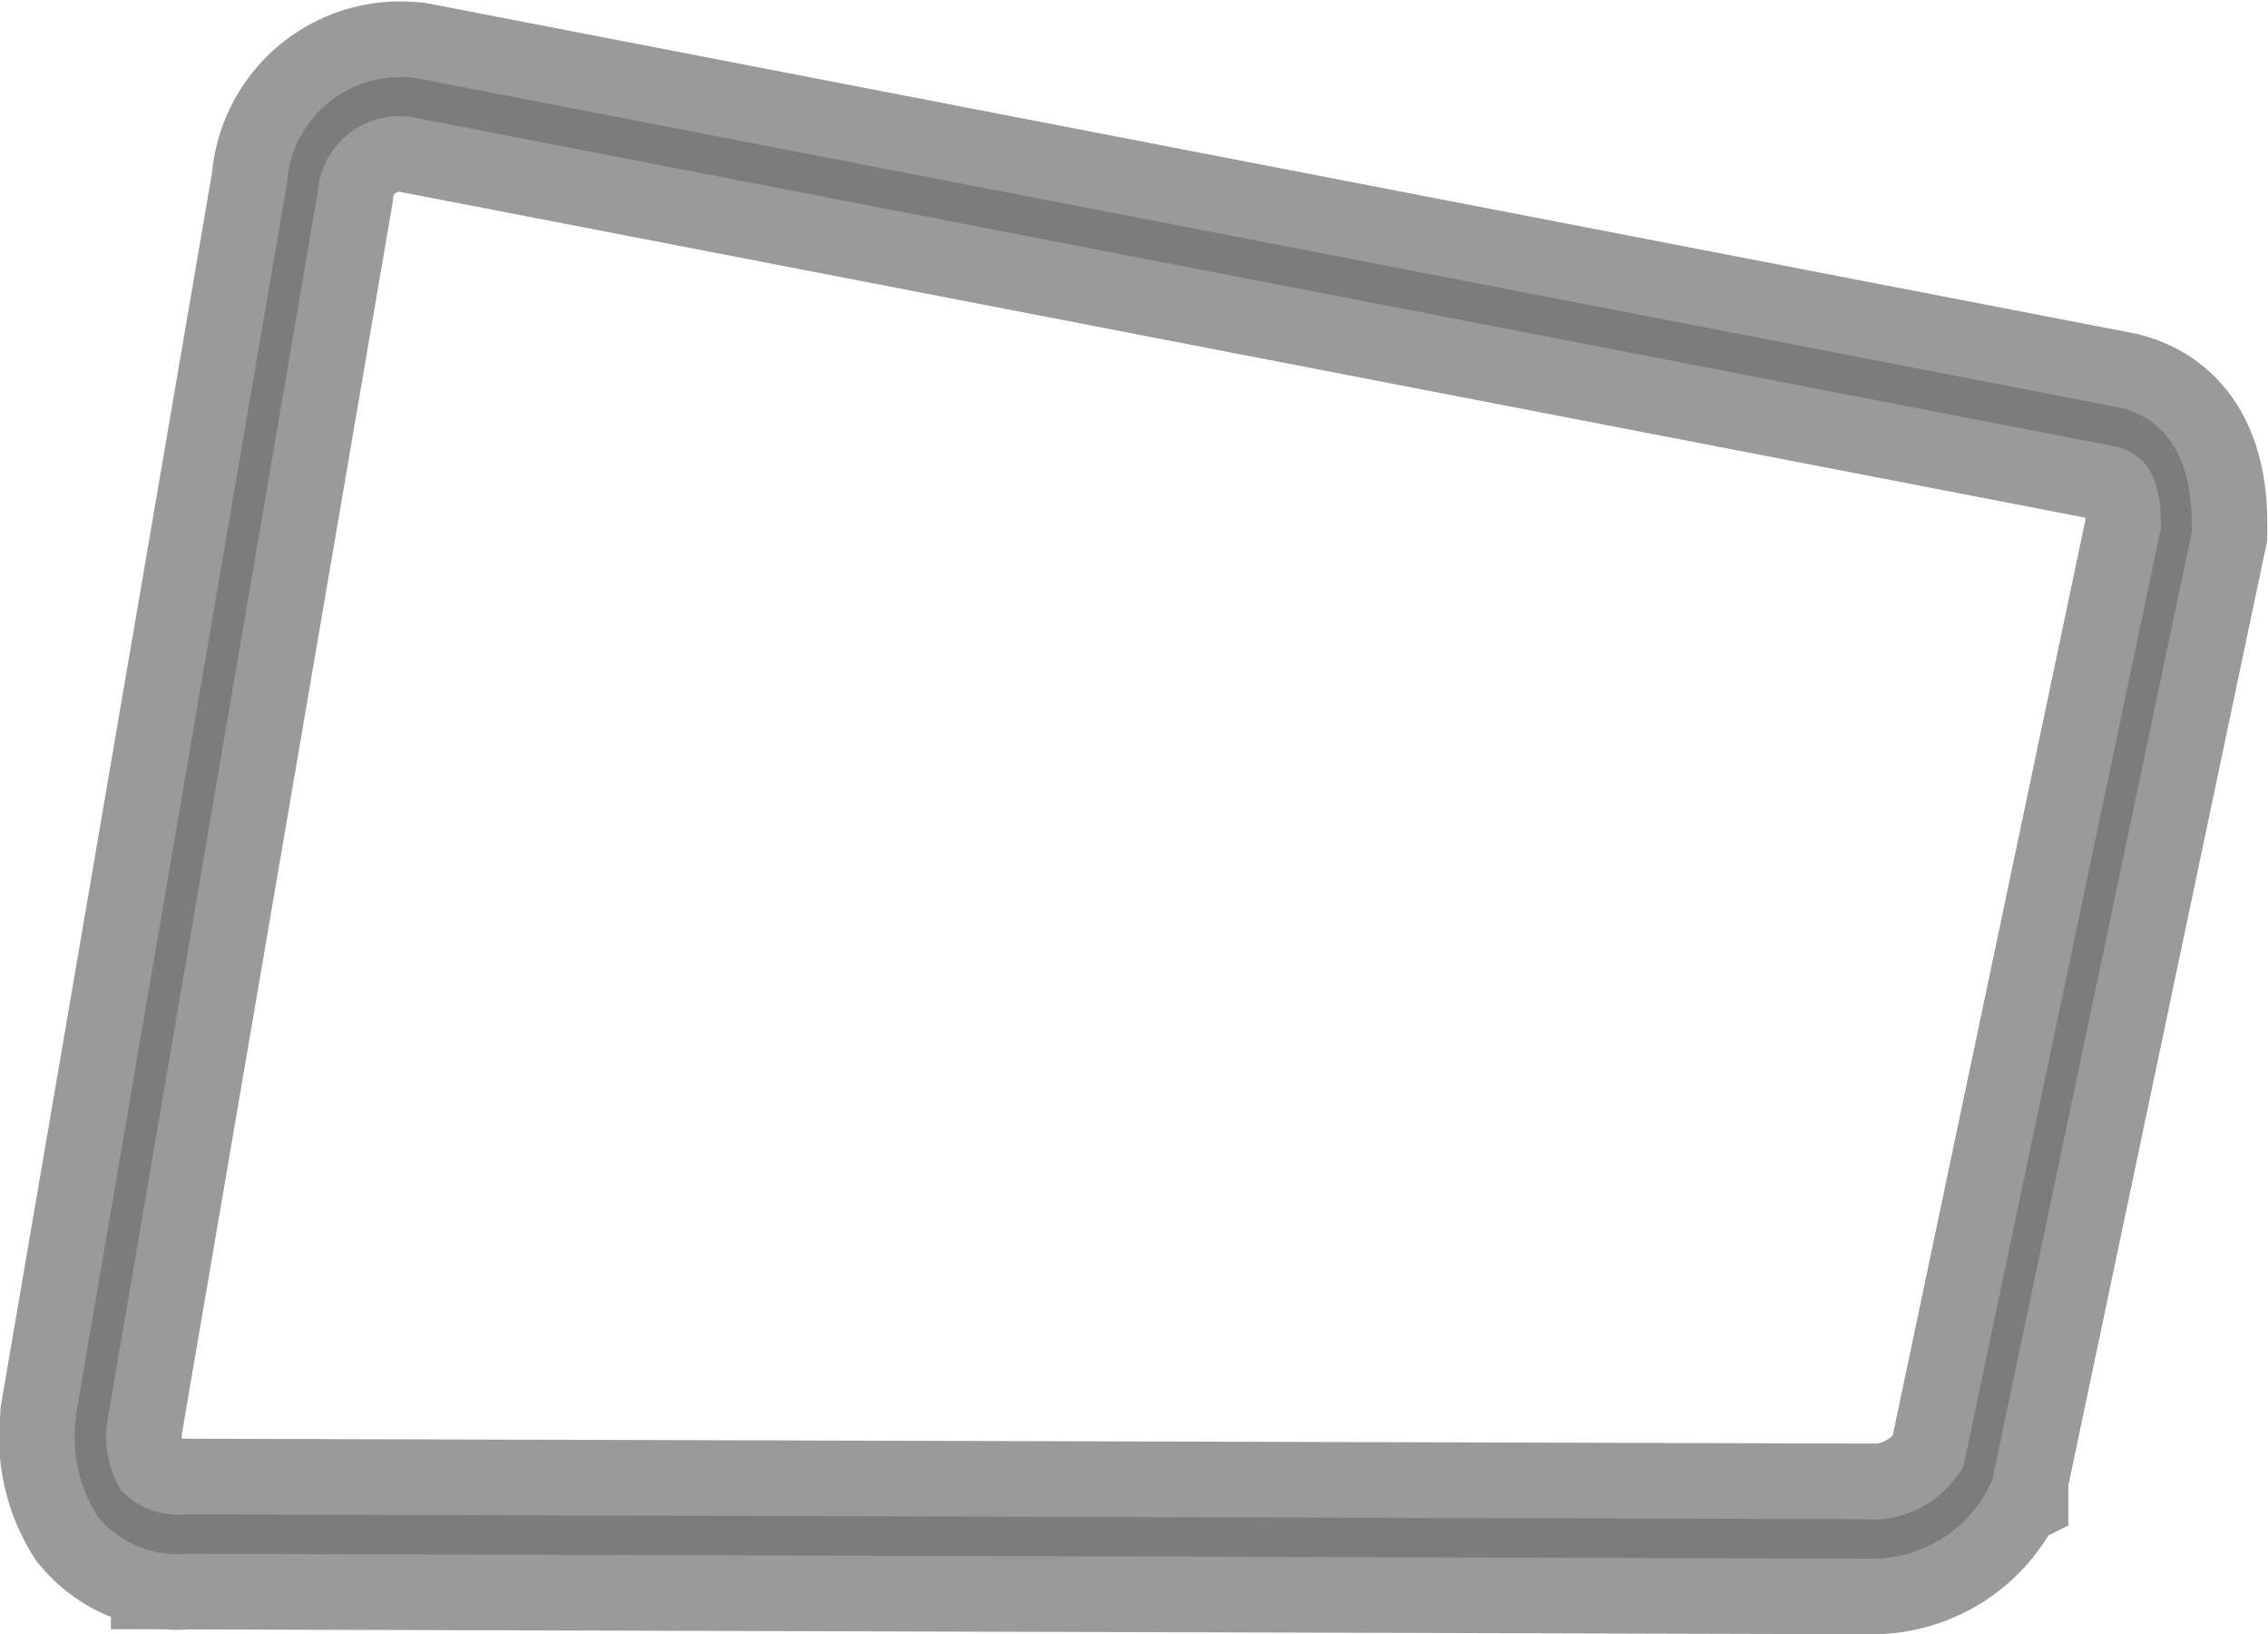 <svg xmlns="http://www.w3.org/2000/svg" width="30" height="21.615" viewBox="0 0 30 21.615">
  <path id="Trazado_2112" data-name="Trazado 2112" d="M185.573,165.616c-.033,0-.066,0-.1,0l-22.151-.064a1.363,1.363,0,0,1-1.18-.5,1.956,1.956,0,0,1-.282-1.3v-.018l0-.018,2.793-16.307v-.006a1.5,1.5,0,0,1,1.7-1.369h.005l22.547,4.36h0c.95.242.943,1.275.941,1.615v.033l-.007.032-2.625,12.472,0,.014A1.732,1.732,0,0,1,185.573,165.616Zm-23.3-1.806a1.385,1.385,0,0,0,.175.892,1.039,1.039,0,0,0,.879.328l22.159.064h.005a1.385,1.385,0,0,0,1.338-.708l2.612-12.41c0-.647-.178-.958-.6-1.069L166.3,146.55a1.082,1.082,0,0,0-1.241.983Z" transform="translate(-160.855 -145.001)" fill="#707070" stroke="#707070" stroke-width="2" opacity="0.7"/>
</svg>
